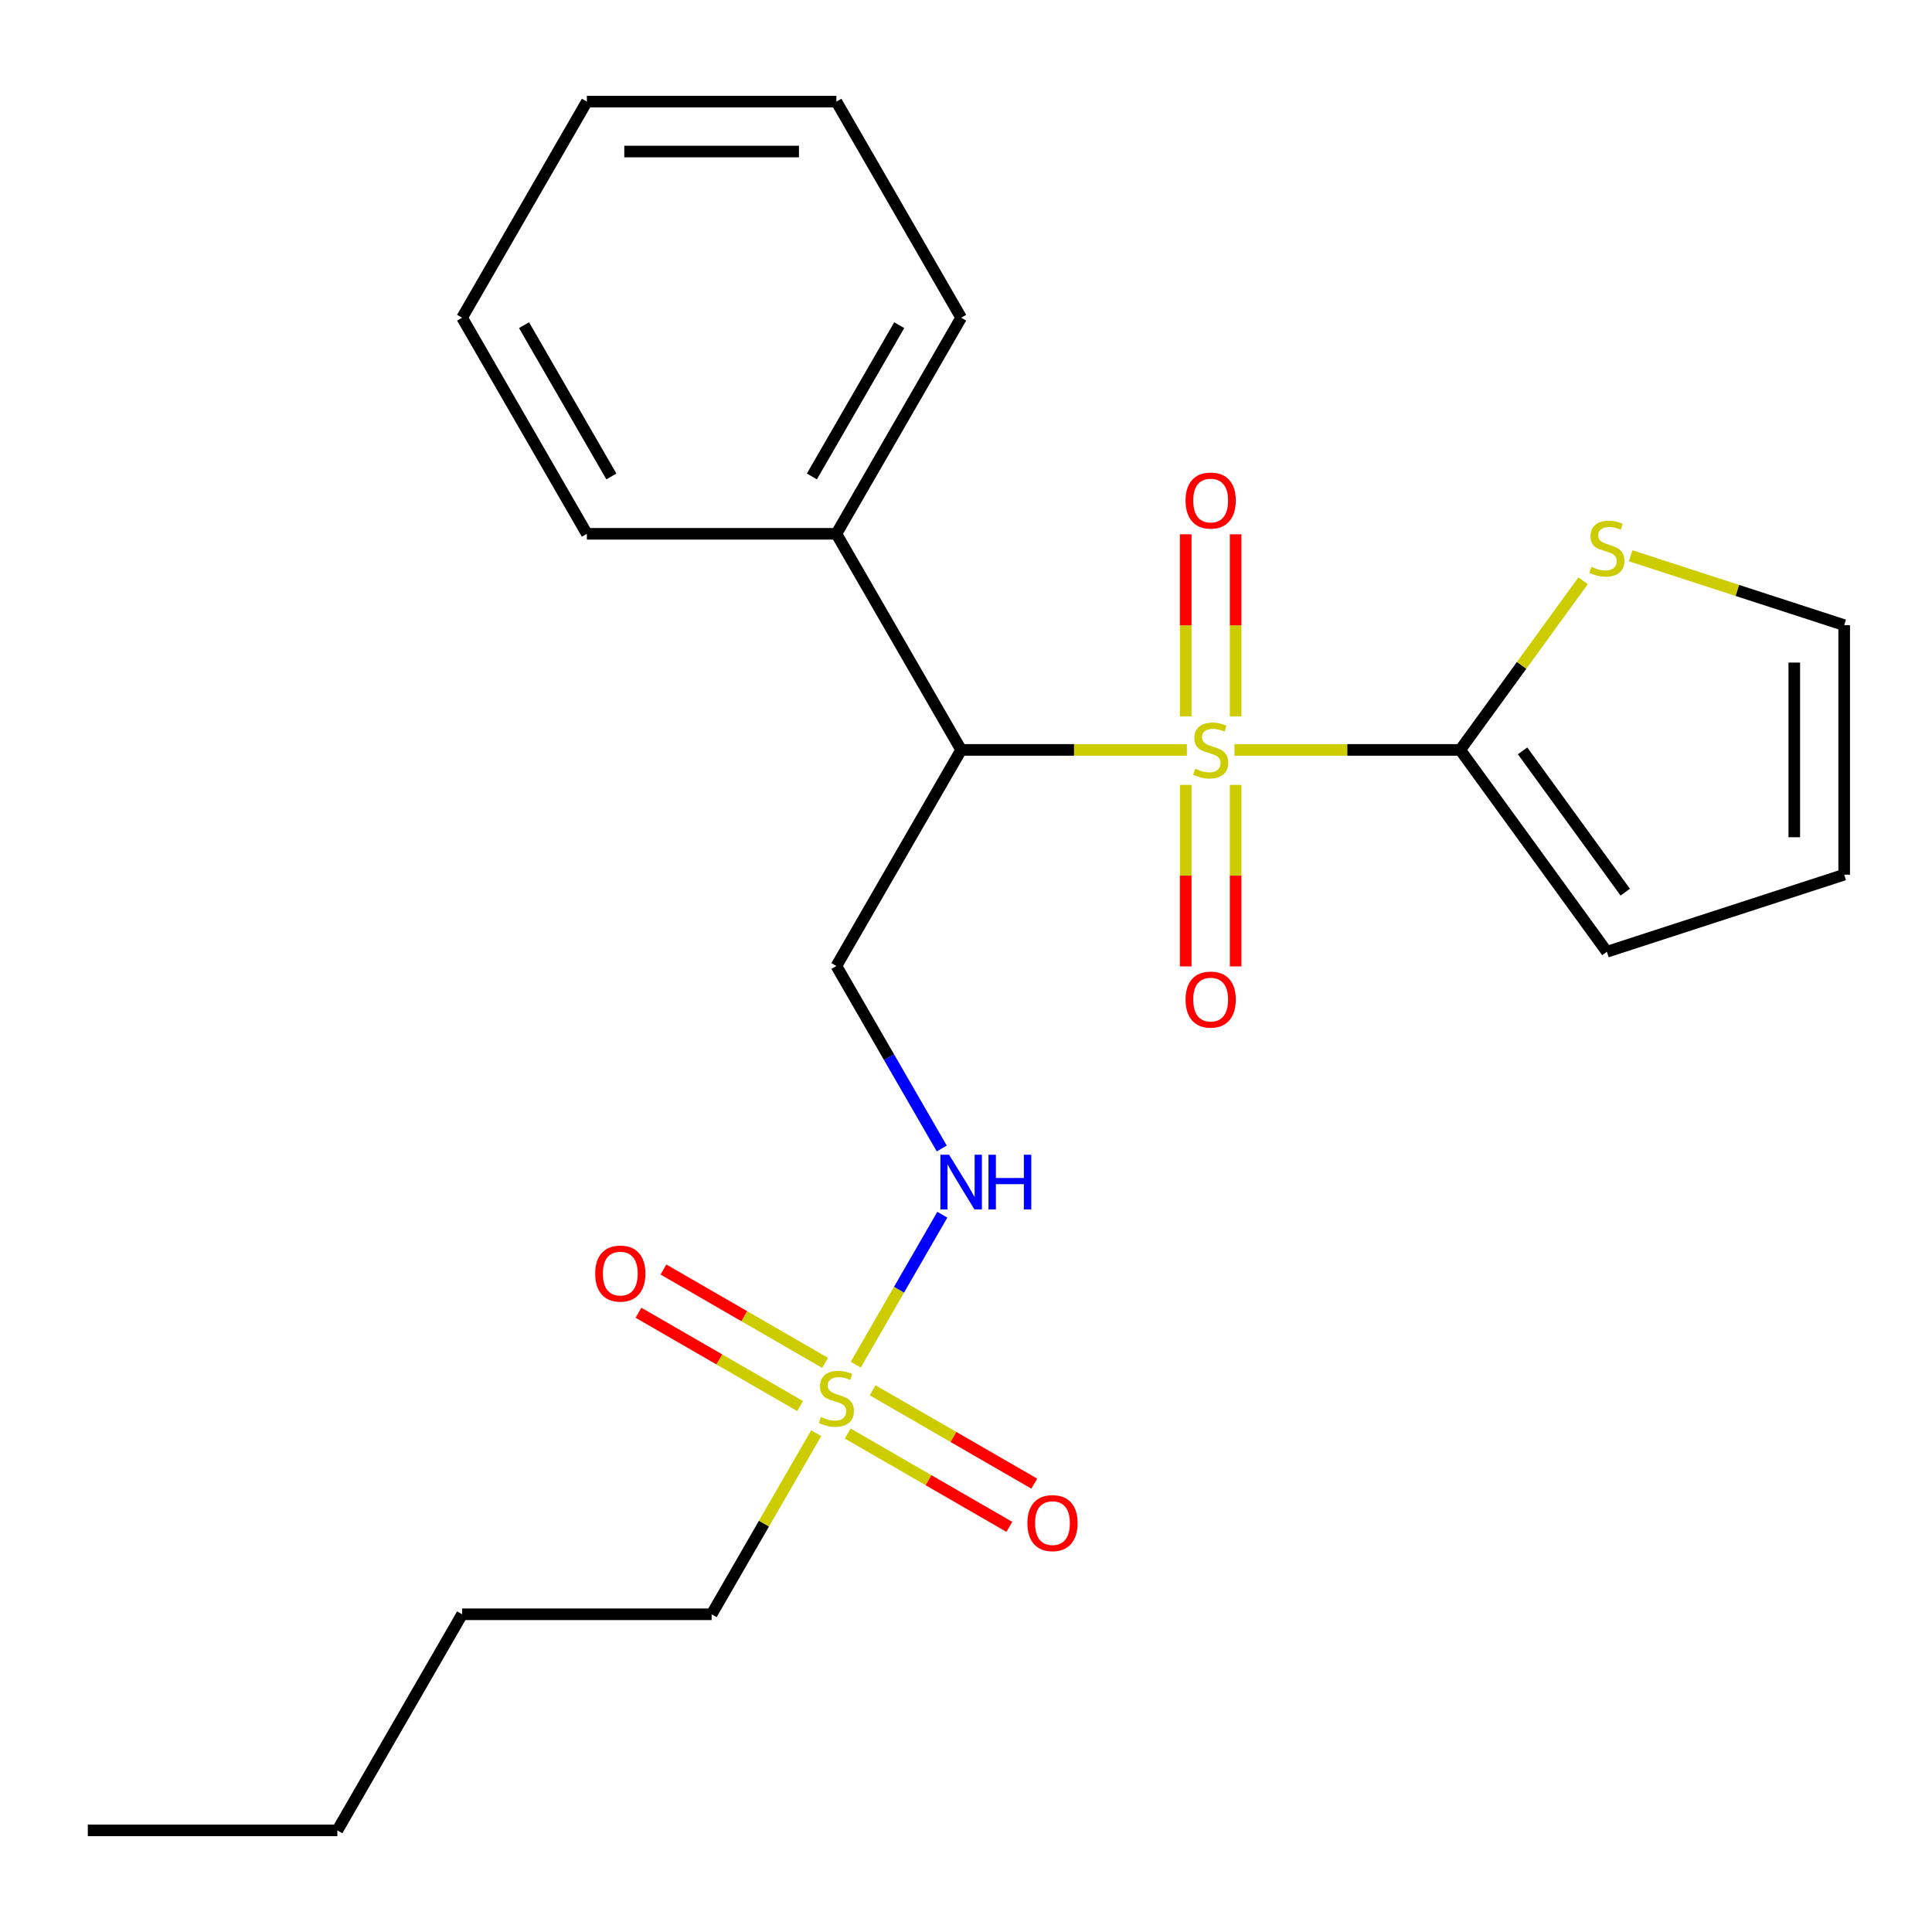<?xml version='1.0' encoding='iso-8859-1'?>
<svg version='1.1' baseProfile='full'
              xmlns='http://www.w3.org/2000/svg'
                      xmlns:rdkit='http://www.rdkit.org/xml'
                      xmlns:xlink='http://www.w3.org/1999/xlink'
                  xml:space='preserve'
width='1000px' height='1000px' viewBox='0 0 1000 1000'>
<!-- END OF HEADER -->
<rect style='opacity:1.0;fill:#FFFFFF;stroke:none' width='1000' height='1000' x='0' y='0'> </rect>
<path class='bond-1' d='M 614.336,388.15 L 555.914,388.15' style='fill:none;fill-rule:evenodd;stroke:#CCCC00;stroke-width:6px;stroke-linecap:butt;stroke-linejoin:miter;stroke-opacity:1' />
<path class='bond-1' d='M 555.914,388.15 L 497.492,388.15' style='fill:none;fill-rule:evenodd;stroke:#000000;stroke-width:6px;stroke-linecap:butt;stroke-linejoin:miter;stroke-opacity:1' />
<path class='bond-2' d='M 638.954,388.15 L 697.376,388.15' style='fill:none;fill-rule:evenodd;stroke:#CCCC00;stroke-width:6px;stroke-linecap:butt;stroke-linejoin:miter;stroke-opacity:1' />
<path class='bond-2' d='M 697.376,388.15 L 755.799,388.15' style='fill:none;fill-rule:evenodd;stroke:#000000;stroke-width:6px;stroke-linecap:butt;stroke-linejoin:miter;stroke-opacity:1' />
<path class='bond-6' d='M 613.73,406.259 L 613.73,453.233' style='fill:none;fill-rule:evenodd;stroke:#CCCC00;stroke-width:6px;stroke-linecap:butt;stroke-linejoin:miter;stroke-opacity:1' />
<path class='bond-6' d='M 613.73,453.233 L 613.73,500.207' style='fill:none;fill-rule:evenodd;stroke:#FF0000;stroke-width:6px;stroke-linecap:butt;stroke-linejoin:miter;stroke-opacity:1' />
<path class='bond-6' d='M 639.561,406.259 L 639.561,453.233' style='fill:none;fill-rule:evenodd;stroke:#CCCC00;stroke-width:6px;stroke-linecap:butt;stroke-linejoin:miter;stroke-opacity:1' />
<path class='bond-6' d='M 639.561,453.233 L 639.561,500.207' style='fill:none;fill-rule:evenodd;stroke:#FF0000;stroke-width:6px;stroke-linecap:butt;stroke-linejoin:miter;stroke-opacity:1' />
<path class='bond-7' d='M 639.561,370.801 L 639.561,323.676' style='fill:none;fill-rule:evenodd;stroke:#CCCC00;stroke-width:6px;stroke-linecap:butt;stroke-linejoin:miter;stroke-opacity:1' />
<path class='bond-7' d='M 639.561,323.676 L 639.561,276.551' style='fill:none;fill-rule:evenodd;stroke:#FF0000;stroke-width:6px;stroke-linecap:butt;stroke-linejoin:miter;stroke-opacity:1' />
<path class='bond-7' d='M 613.73,370.801 L 613.73,323.676' style='fill:none;fill-rule:evenodd;stroke:#CCCC00;stroke-width:6px;stroke-linecap:butt;stroke-linejoin:miter;stroke-opacity:1' />
<path class='bond-7' d='M 613.73,323.676 L 613.73,276.551' style='fill:none;fill-rule:evenodd;stroke:#FF0000;stroke-width:6px;stroke-linecap:butt;stroke-linejoin:miter;stroke-opacity:1' />
<path class='bond-0' d='M 442.931,706.352 L 465.336,667.545' style='fill:none;fill-rule:evenodd;stroke:#CCCC00;stroke-width:6px;stroke-linecap:butt;stroke-linejoin:miter;stroke-opacity:1' />
<path class='bond-0' d='M 465.336,667.545 L 487.741,628.738' style='fill:none;fill-rule:evenodd;stroke:#0000FF;stroke-width:6px;stroke-linecap:butt;stroke-linejoin:miter;stroke-opacity:1' />
<path class='bond-8' d='M 427.064,705.409 L 385.23,681.256' style='fill:none;fill-rule:evenodd;stroke:#CCCC00;stroke-width:6px;stroke-linecap:butt;stroke-linejoin:miter;stroke-opacity:1' />
<path class='bond-8' d='M 385.23,681.256 L 343.396,657.103' style='fill:none;fill-rule:evenodd;stroke:#FF0000;stroke-width:6px;stroke-linecap:butt;stroke-linejoin:miter;stroke-opacity:1' />
<path class='bond-8' d='M 414.148,727.779 L 372.315,703.626' style='fill:none;fill-rule:evenodd;stroke:#CCCC00;stroke-width:6px;stroke-linecap:butt;stroke-linejoin:miter;stroke-opacity:1' />
<path class='bond-8' d='M 372.315,703.626 L 330.481,679.473' style='fill:none;fill-rule:evenodd;stroke:#FF0000;stroke-width:6px;stroke-linecap:butt;stroke-linejoin:miter;stroke-opacity:1' />
<path class='bond-9' d='M 438.766,741.992 L 480.6,766.145' style='fill:none;fill-rule:evenodd;stroke:#CCCC00;stroke-width:6px;stroke-linecap:butt;stroke-linejoin:miter;stroke-opacity:1' />
<path class='bond-9' d='M 480.6,766.145 L 522.434,790.298' style='fill:none;fill-rule:evenodd;stroke:#FF0000;stroke-width:6px;stroke-linecap:butt;stroke-linejoin:miter;stroke-opacity:1' />
<path class='bond-9' d='M 451.681,719.622 L 493.515,743.775' style='fill:none;fill-rule:evenodd;stroke:#CCCC00;stroke-width:6px;stroke-linecap:butt;stroke-linejoin:miter;stroke-opacity:1' />
<path class='bond-9' d='M 493.515,743.775 L 535.349,767.928' style='fill:none;fill-rule:evenodd;stroke:#FF0000;stroke-width:6px;stroke-linecap:butt;stroke-linejoin:miter;stroke-opacity:1' />
<path class='bond-14' d='M 422.46,741.809 L 395.399,788.68' style='fill:none;fill-rule:evenodd;stroke:#CCCC00;stroke-width:6px;stroke-linecap:butt;stroke-linejoin:miter;stroke-opacity:1' />
<path class='bond-14' d='M 395.399,788.68 L 368.338,835.551' style='fill:none;fill-rule:evenodd;stroke:#000000;stroke-width:6px;stroke-linecap:butt;stroke-linejoin:miter;stroke-opacity:1' />
<path class='bond-3' d='M 497.492,388.15 L 432.915,500' style='fill:none;fill-rule:evenodd;stroke:#000000;stroke-width:6px;stroke-linecap:butt;stroke-linejoin:miter;stroke-opacity:1' />
<path class='bond-11' d='M 497.492,388.15 L 432.915,276.3' style='fill:none;fill-rule:evenodd;stroke:#000000;stroke-width:6px;stroke-linecap:butt;stroke-linejoin:miter;stroke-opacity:1' />
<path class='bond-5' d='M 755.799,388.15 L 787.602,344.377' style='fill:none;fill-rule:evenodd;stroke:#000000;stroke-width:6px;stroke-linecap:butt;stroke-linejoin:miter;stroke-opacity:1' />
<path class='bond-5' d='M 787.602,344.377 L 819.404,300.604' style='fill:none;fill-rule:evenodd;stroke:#CCCC00;stroke-width:6px;stroke-linecap:butt;stroke-linejoin:miter;stroke-opacity:1' />
<path class='bond-10' d='M 755.799,388.15 L 831.713,492.637' style='fill:none;fill-rule:evenodd;stroke:#000000;stroke-width:6px;stroke-linecap:butt;stroke-linejoin:miter;stroke-opacity:1' />
<path class='bond-10' d='M 788.083,388.64 L 841.223,461.781' style='fill:none;fill-rule:evenodd;stroke:#000000;stroke-width:6px;stroke-linecap:butt;stroke-linejoin:miter;stroke-opacity:1' />
<path class='bond-4' d='M 432.915,500 L 460.184,547.231' style='fill:none;fill-rule:evenodd;stroke:#000000;stroke-width:6px;stroke-linecap:butt;stroke-linejoin:miter;stroke-opacity:1' />
<path class='bond-4' d='M 460.184,547.231 L 487.452,594.461' style='fill:none;fill-rule:evenodd;stroke:#0000FF;stroke-width:6px;stroke-linecap:butt;stroke-linejoin:miter;stroke-opacity:1' />
<path class='bond-12' d='M 844.022,287.662 L 899.284,305.617' style='fill:none;fill-rule:evenodd;stroke:#CCCC00;stroke-width:6px;stroke-linecap:butt;stroke-linejoin:miter;stroke-opacity:1' />
<path class='bond-12' d='M 899.284,305.617 L 954.545,323.573' style='fill:none;fill-rule:evenodd;stroke:#000000;stroke-width:6px;stroke-linecap:butt;stroke-linejoin:miter;stroke-opacity:1' />
<path class='bond-13' d='M 831.713,492.637 L 954.545,452.727' style='fill:none;fill-rule:evenodd;stroke:#000000;stroke-width:6px;stroke-linecap:butt;stroke-linejoin:miter;stroke-opacity:1' />
<path class='bond-15' d='M 432.915,276.3 L 497.492,164.449' style='fill:none;fill-rule:evenodd;stroke:#000000;stroke-width:6px;stroke-linecap:butt;stroke-linejoin:miter;stroke-opacity:1' />
<path class='bond-15' d='M 420.231,246.607 L 465.435,168.312' style='fill:none;fill-rule:evenodd;stroke:#000000;stroke-width:6px;stroke-linecap:butt;stroke-linejoin:miter;stroke-opacity:1' />
<path class='bond-16' d='M 432.915,276.3 L 303.762,276.3' style='fill:none;fill-rule:evenodd;stroke:#000000;stroke-width:6px;stroke-linecap:butt;stroke-linejoin:miter;stroke-opacity:1' />
<path class='bond-23' d='M 954.545,323.573 L 954.545,452.727' style='fill:none;fill-rule:evenodd;stroke:#000000;stroke-width:6px;stroke-linecap:butt;stroke-linejoin:miter;stroke-opacity:1' />
<path class='bond-23' d='M 928.715,342.946 L 928.715,433.354' style='fill:none;fill-rule:evenodd;stroke:#000000;stroke-width:6px;stroke-linecap:butt;stroke-linejoin:miter;stroke-opacity:1' />
<path class='bond-17' d='M 368.338,835.551 L 239.185,835.551' style='fill:none;fill-rule:evenodd;stroke:#000000;stroke-width:6px;stroke-linecap:butt;stroke-linejoin:miter;stroke-opacity:1' />
<path class='bond-20' d='M 497.492,164.449 L 432.915,52.599' style='fill:none;fill-rule:evenodd;stroke:#000000;stroke-width:6px;stroke-linecap:butt;stroke-linejoin:miter;stroke-opacity:1' />
<path class='bond-21' d='M 303.762,276.3 L 239.185,164.449' style='fill:none;fill-rule:evenodd;stroke:#000000;stroke-width:6px;stroke-linecap:butt;stroke-linejoin:miter;stroke-opacity:1' />
<path class='bond-21' d='M 316.445,246.607 L 271.241,168.312' style='fill:none;fill-rule:evenodd;stroke:#000000;stroke-width:6px;stroke-linecap:butt;stroke-linejoin:miter;stroke-opacity:1' />
<path class='bond-18' d='M 239.185,835.551 L 174.608,947.401' style='fill:none;fill-rule:evenodd;stroke:#000000;stroke-width:6px;stroke-linecap:butt;stroke-linejoin:miter;stroke-opacity:1' />
<path class='bond-19' d='M 174.608,947.401 L 45.455,947.401' style='fill:none;fill-rule:evenodd;stroke:#000000;stroke-width:6px;stroke-linecap:butt;stroke-linejoin:miter;stroke-opacity:1' />
<path class='bond-24' d='M 432.915,52.599 L 303.762,52.599' style='fill:none;fill-rule:evenodd;stroke:#000000;stroke-width:6px;stroke-linecap:butt;stroke-linejoin:miter;stroke-opacity:1' />
<path class='bond-24' d='M 413.542,78.43 L 323.135,78.43' style='fill:none;fill-rule:evenodd;stroke:#000000;stroke-width:6px;stroke-linecap:butt;stroke-linejoin:miter;stroke-opacity:1' />
<path class='bond-22' d='M 239.185,164.449 L 303.762,52.599' style='fill:none;fill-rule:evenodd;stroke:#000000;stroke-width:6px;stroke-linecap:butt;stroke-linejoin:miter;stroke-opacity:1' />
<path  class='atom-0' d='M 618.645 397.87
Q 618.965 397.99, 620.285 398.55
Q 621.605 399.11, 623.045 399.47
Q 624.525 399.79, 625.965 399.79
Q 628.645 399.79, 630.205 398.51
Q 631.765 397.19, 631.765 394.91
Q 631.765 393.35, 630.965 392.39
Q 630.205 391.43, 629.005 390.91
Q 627.805 390.39, 625.805 389.79
Q 623.285 389.03, 621.765 388.31
Q 620.285 387.59, 619.205 386.07
Q 618.165 384.55, 618.165 381.99
Q 618.165 378.43, 620.565 376.23
Q 623.005 374.03, 627.805 374.03
Q 631.085 374.03, 634.805 375.59
L 633.885 378.67
Q 630.485 377.27, 627.925 377.27
Q 625.165 377.27, 623.645 378.43
Q 622.125 379.55, 622.165 381.51
Q 622.165 383.03, 622.925 383.95
Q 623.725 384.87, 624.845 385.39
Q 626.005 385.91, 627.925 386.51
Q 630.485 387.31, 632.005 388.11
Q 633.525 388.91, 634.605 390.55
Q 635.725 392.15, 635.725 394.91
Q 635.725 398.83, 633.085 400.95
Q 630.485 403.03, 626.125 403.03
Q 623.605 403.03, 621.685 402.47
Q 619.805 401.95, 617.565 401.03
L 618.645 397.87
' fill='#CCCC00'/>
<path  class='atom-1' d='M 424.915 733.42
Q 425.235 733.54, 426.555 734.1
Q 427.875 734.66, 429.315 735.02
Q 430.795 735.34, 432.235 735.34
Q 434.915 735.34, 436.475 734.06
Q 438.035 732.74, 438.035 730.46
Q 438.035 728.9, 437.235 727.94
Q 436.475 726.98, 435.275 726.46
Q 434.075 725.94, 432.075 725.34
Q 429.555 724.58, 428.035 723.86
Q 426.555 723.14, 425.475 721.62
Q 424.435 720.1, 424.435 717.54
Q 424.435 713.98, 426.835 711.78
Q 429.275 709.58, 434.075 709.58
Q 437.355 709.58, 441.075 711.14
L 440.155 714.22
Q 436.755 712.82, 434.195 712.82
Q 431.435 712.82, 429.915 713.98
Q 428.395 715.1, 428.435 717.06
Q 428.435 718.58, 429.195 719.5
Q 429.995 720.42, 431.115 720.94
Q 432.275 721.46, 434.195 722.06
Q 436.755 722.86, 438.275 723.66
Q 439.795 724.46, 440.875 726.1
Q 441.995 727.7, 441.995 730.46
Q 441.995 734.38, 439.355 736.5
Q 436.755 738.58, 432.395 738.58
Q 429.875 738.58, 427.955 738.02
Q 426.075 737.5, 423.835 736.58
L 424.915 733.42
' fill='#CCCC00'/>
<path  class='atom-5' d='M 491.232 597.69
L 500.512 612.69
Q 501.432 614.17, 502.912 616.85
Q 504.392 619.53, 504.472 619.69
L 504.472 597.69
L 508.232 597.69
L 508.232 626.01
L 504.352 626.01
L 494.392 609.61
Q 493.232 607.69, 491.992 605.49
Q 490.792 603.29, 490.432 602.61
L 490.432 626.01
L 486.752 626.01
L 486.752 597.69
L 491.232 597.69
' fill='#0000FF'/>
<path  class='atom-5' d='M 511.632 597.69
L 515.472 597.69
L 515.472 609.73
L 529.952 609.73
L 529.952 597.69
L 533.792 597.69
L 533.792 626.01
L 529.952 626.01
L 529.952 612.93
L 515.472 612.93
L 515.472 626.01
L 511.632 626.01
L 511.632 597.69
' fill='#0000FF'/>
<path  class='atom-6' d='M 823.713 293.382
Q 824.033 293.502, 825.353 294.062
Q 826.673 294.622, 828.113 294.982
Q 829.593 295.302, 831.033 295.302
Q 833.713 295.302, 835.273 294.022
Q 836.833 292.702, 836.833 290.422
Q 836.833 288.862, 836.033 287.902
Q 835.273 286.942, 834.073 286.422
Q 832.873 285.902, 830.873 285.302
Q 828.353 284.542, 826.833 283.822
Q 825.353 283.102, 824.273 281.582
Q 823.233 280.062, 823.233 277.502
Q 823.233 273.942, 825.633 271.742
Q 828.073 269.542, 832.873 269.542
Q 836.153 269.542, 839.873 271.102
L 838.953 274.182
Q 835.553 272.782, 832.993 272.782
Q 830.233 272.782, 828.713 273.942
Q 827.193 275.062, 827.233 277.022
Q 827.233 278.542, 827.993 279.462
Q 828.793 280.382, 829.913 280.902
Q 831.073 281.422, 832.993 282.022
Q 835.553 282.822, 837.073 283.622
Q 838.593 284.422, 839.673 286.062
Q 840.793 287.662, 840.793 290.422
Q 840.793 294.342, 838.153 296.462
Q 835.553 298.542, 831.193 298.542
Q 828.673 298.542, 826.753 297.982
Q 824.873 297.462, 822.633 296.542
L 823.713 293.382
' fill='#CCCC00'/>
<path  class='atom-7' d='M 613.645 517.383
Q 613.645 510.583, 617.005 506.783
Q 620.365 502.983, 626.645 502.983
Q 632.925 502.983, 636.285 506.783
Q 639.645 510.583, 639.645 517.383
Q 639.645 524.263, 636.245 528.183
Q 632.845 532.063, 626.645 532.063
Q 620.405 532.063, 617.005 528.183
Q 613.645 524.303, 613.645 517.383
M 626.645 528.863
Q 630.965 528.863, 633.285 525.983
Q 635.645 523.063, 635.645 517.383
Q 635.645 511.823, 633.285 509.023
Q 630.965 506.183, 626.645 506.183
Q 622.325 506.183, 619.965 508.983
Q 617.645 511.783, 617.645 517.383
Q 617.645 523.103, 619.965 525.983
Q 622.325 528.863, 626.645 528.863
' fill='#FF0000'/>
<path  class='atom-8' d='M 613.645 259.076
Q 613.645 252.276, 617.005 248.476
Q 620.365 244.676, 626.645 244.676
Q 632.925 244.676, 636.285 248.476
Q 639.645 252.276, 639.645 259.076
Q 639.645 265.956, 636.245 269.876
Q 632.845 273.756, 626.645 273.756
Q 620.405 273.756, 617.005 269.876
Q 613.645 265.996, 613.645 259.076
M 626.645 270.556
Q 630.965 270.556, 633.285 267.676
Q 635.645 264.756, 635.645 259.076
Q 635.645 253.516, 633.285 250.716
Q 630.965 247.876, 626.645 247.876
Q 622.325 247.876, 619.965 250.676
Q 617.645 253.476, 617.645 259.076
Q 617.645 264.796, 619.965 267.676
Q 622.325 270.556, 626.645 270.556
' fill='#FF0000'/>
<path  class='atom-9' d='M 308.065 659.204
Q 308.065 652.404, 311.425 648.604
Q 314.785 644.804, 321.065 644.804
Q 327.345 644.804, 330.705 648.604
Q 334.065 652.404, 334.065 659.204
Q 334.065 666.084, 330.665 670.004
Q 327.265 673.884, 321.065 673.884
Q 314.825 673.884, 311.425 670.004
Q 308.065 666.124, 308.065 659.204
M 321.065 670.684
Q 325.385 670.684, 327.705 667.804
Q 330.065 664.884, 330.065 659.204
Q 330.065 653.644, 327.705 650.844
Q 325.385 648.004, 321.065 648.004
Q 316.745 648.004, 314.385 650.804
Q 312.065 653.604, 312.065 659.204
Q 312.065 664.924, 314.385 667.804
Q 316.745 670.684, 321.065 670.684
' fill='#FF0000'/>
<path  class='atom-10' d='M 531.765 788.357
Q 531.765 781.557, 535.125 777.757
Q 538.485 773.957, 544.765 773.957
Q 551.045 773.957, 554.405 777.757
Q 557.765 781.557, 557.765 788.357
Q 557.765 795.237, 554.365 799.157
Q 550.965 803.037, 544.765 803.037
Q 538.525 803.037, 535.125 799.157
Q 531.765 795.277, 531.765 788.357
M 544.765 799.837
Q 549.085 799.837, 551.405 796.957
Q 553.765 794.037, 553.765 788.357
Q 553.765 782.797, 551.405 779.997
Q 549.085 777.157, 544.765 777.157
Q 540.445 777.157, 538.085 779.957
Q 535.765 782.757, 535.765 788.357
Q 535.765 794.077, 538.085 796.957
Q 540.445 799.837, 544.765 799.837
' fill='#FF0000'/>
</svg>
